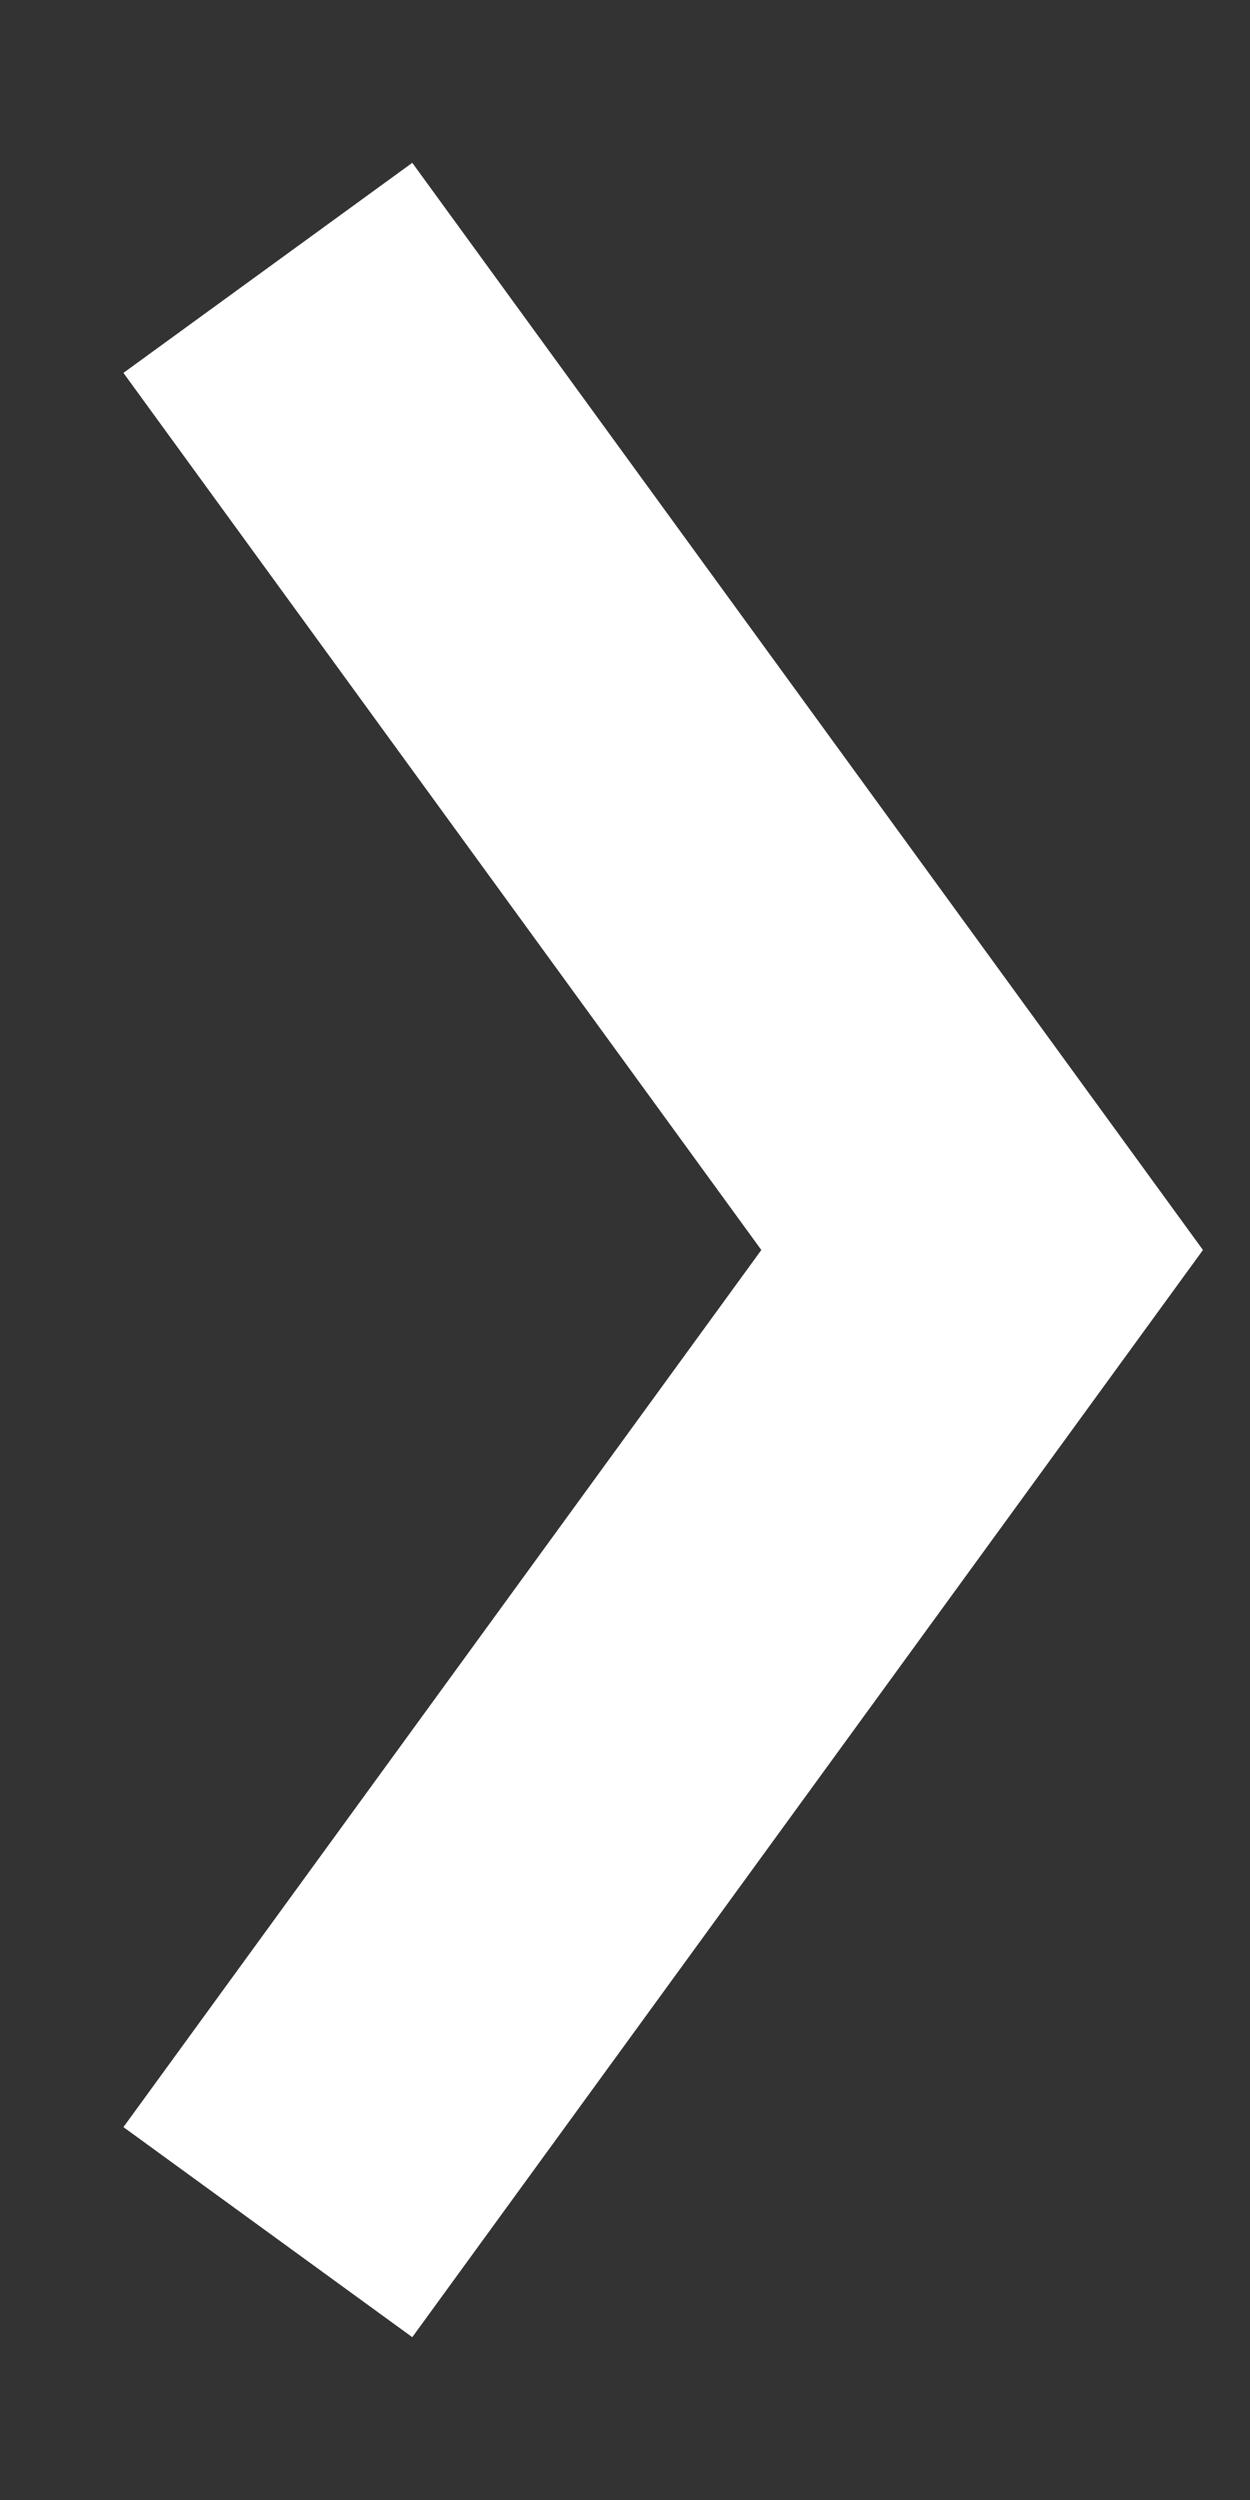 <svg width="7" height="14" viewBox="0 0 7 14" fill="none" xmlns="http://www.w3.org/2000/svg">
<rect x="0" y="0" width="7" height="14" fill="#333333" stroke="none"/>
<path d="M1.5 12.5L5.5 7L1.5 1.5" stroke="white" stroke-width="2"/>
</svg>

